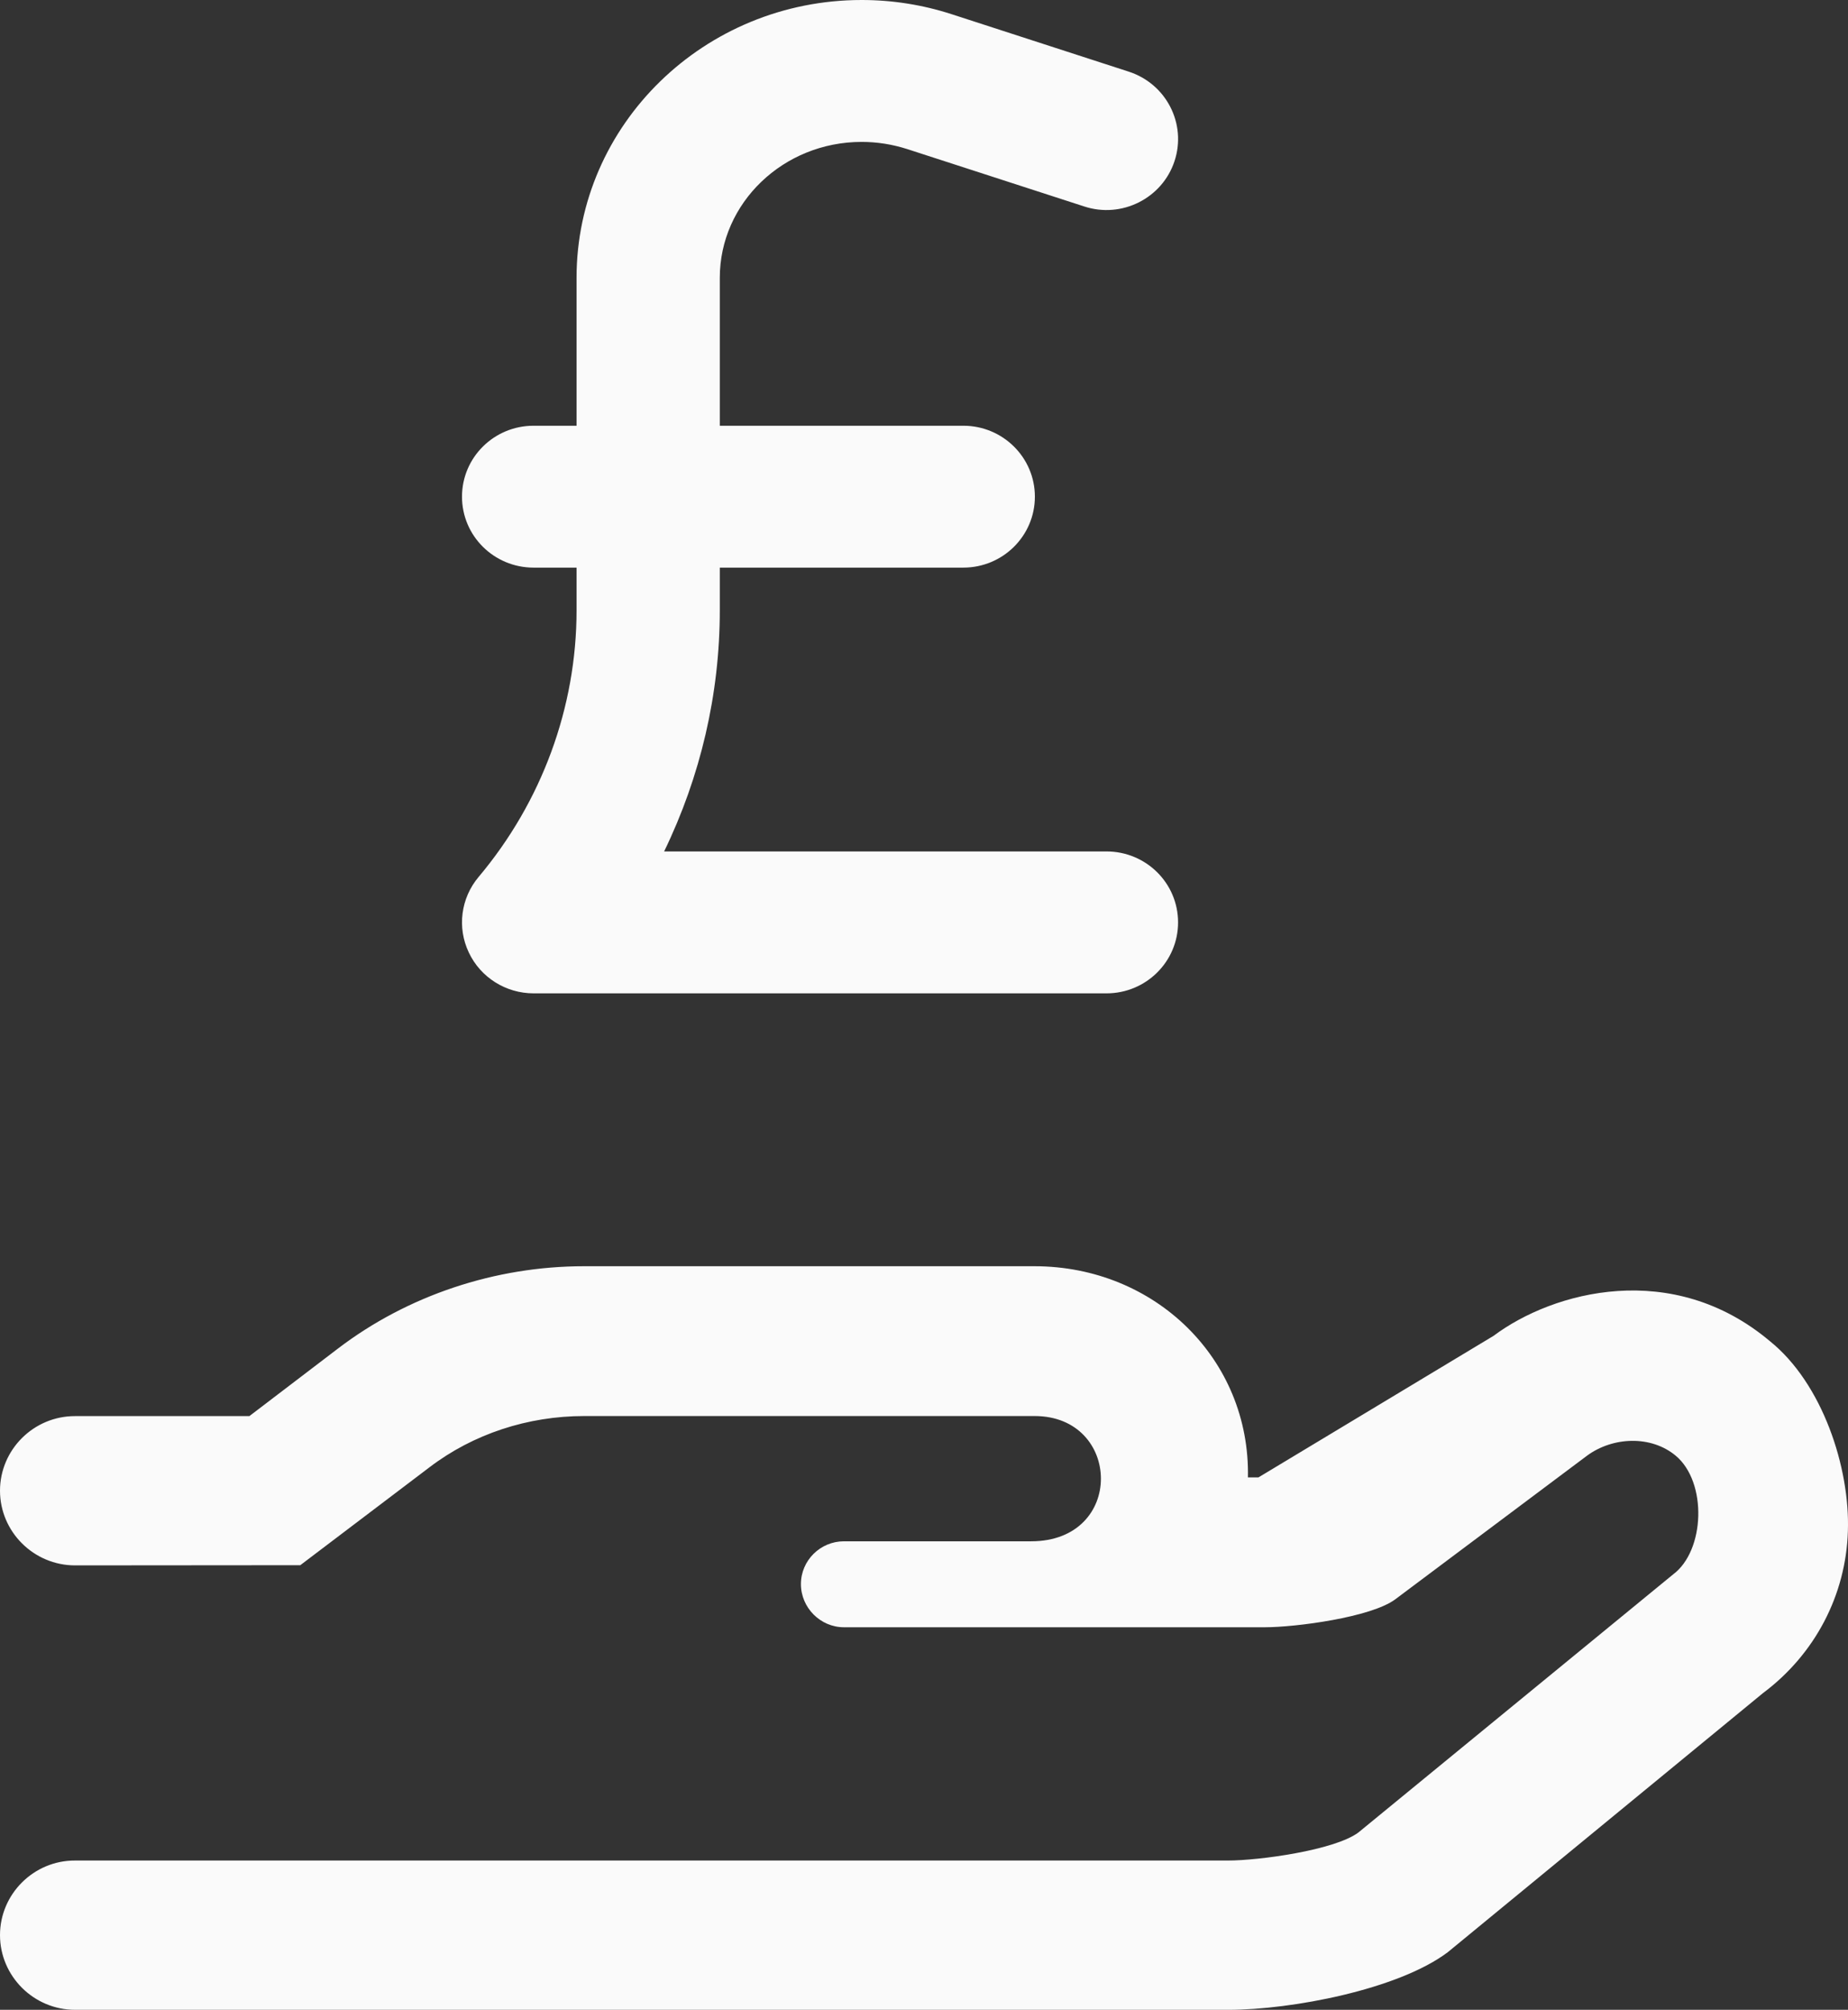 <svg width="80" height="87" viewBox="0 0 80 87" fill="none" xmlns="http://www.w3.org/2000/svg">
<rect x="0" y="0" width="80" height="87" fill="#333333" stroke="none"/>
<path fill-rule="evenodd" clip-rule="evenodd" d="M47.899 43C49.613 43 50.999 41.625 50.999 39.929C50.999 38.23 49.614 36.857 47.899 36.857H28.75C30.324 33.614 31.16 30.045 31.16 26.424V24.571H41.7C43.413 24.571 44.8 23.196 44.8 21.5C44.8 19.804 43.413 18.429 41.7 18.429H31.16V12.027C31.16 8.782 33.911 6.143 37.301 6.143C37.97 6.143 38.629 6.247 39.272 6.453L46.938 8.938C48.557 9.469 50.315 8.585 50.845 6.975C51.378 5.363 50.491 3.628 48.862 3.101L41.201 0.616C39.941 0.207 38.628 0 37.301 0C30.491 0 24.959 5.396 24.959 12.027V18.429H23.1C21.387 18.429 20 19.801 20 21.5C20 23.199 21.387 24.571 23.1 24.571H24.959V26.425C24.959 30.614 23.454 34.712 20.718 37.962C19.948 38.877 19.782 40.152 20.294 41.23C20.802 42.31 21.898 43 23.1 43H47.899ZM64.656 57.825C67.246 55.888 72.409 54.508 76.624 58.06C78.886 59.88 80.091 63.521 79.995 66.285C79.909 69.046 78.573 71.606 76.321 73.289L62.672 84.508C60.522 86.125 55.897 87 53.189 87H3.25C1.462 87 0 85.545 0 83.766C0 81.987 1.462 80.531 3.25 80.538H53.162C54.482 80.538 57.753 80.1 58.802 79.326L72.424 68.156C73.812 67.129 73.913 64.16 72.543 63.015C71.476 62.123 69.818 62.19 68.7 63.015L60.405 69.228C59.354 70.014 56.075 70.44 54.76 70.44H36.533C35.518 70.44 34.672 69.597 34.672 68.571C34.672 67.544 35.518 66.719 36.533 66.719H44.637C48.716 66.719 48.565 61.297 44.79 61.297H25.291C22.852 61.297 20.482 62.072 18.586 63.52L12.999 67.754L3.25 67.762C1.462 67.762 0 66.307 0 64.529C0 62.75 1.462 61.295 3.25 61.3H10.795L14.638 58.37C17.644 56.079 21.435 54.812 25.281 54.812H44.78C50.007 54.812 54.123 58.842 54.023 63.952H54.48L64.656 57.825Z" fill="#FAFAFA"/>
</svg>
